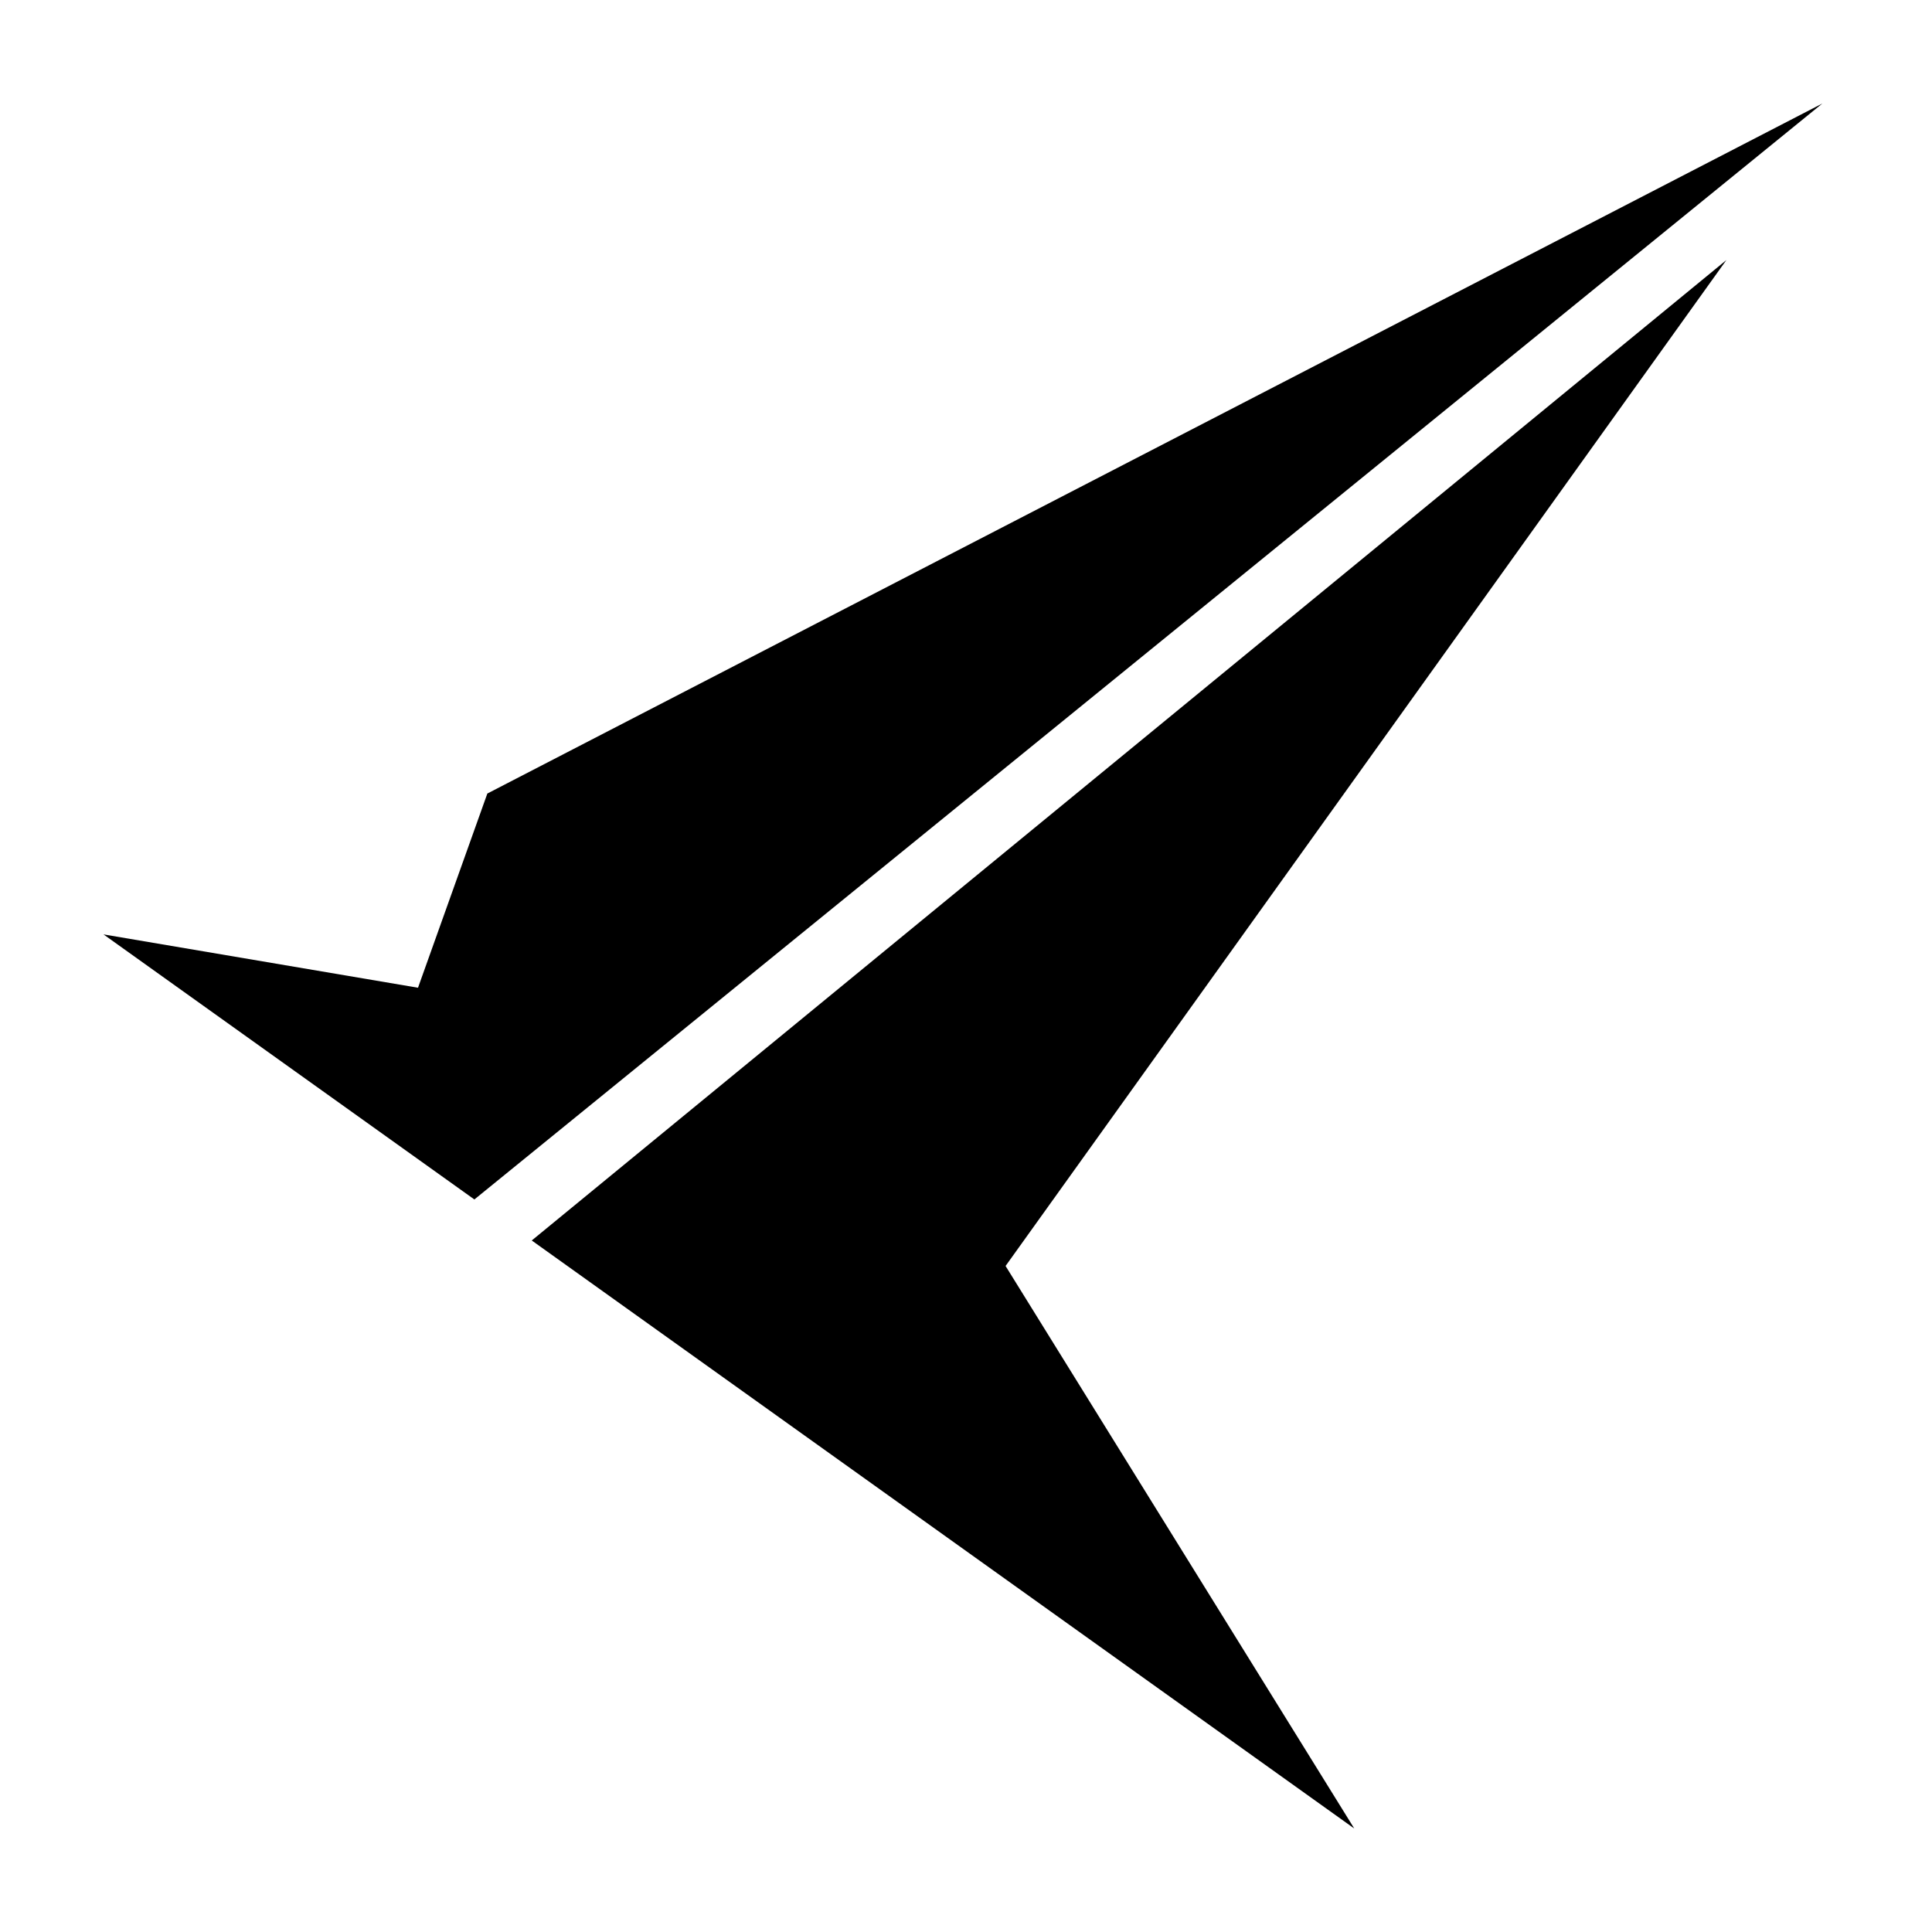 <?xml version="1.0" encoding="UTF-8"?>
<svg width="56px" height="56px" viewBox="0 0 56 56" version="1.1" xmlns="http://www.w3.org/2000/svg" xmlns:xlink="http://www.w3.org/1999/xlink">
    <title>kp3.0/marketplace/pc/logo/ic_kp</title>
    <defs>
        <linearGradient x1="8.827%" y1="66.247%" x2="94.444%" y2="29.748%" id="linearGradient-1">
            <stop stop-color="#D70B17" offset="0%"></stop>
            <stop stop-color="#B21219" offset="100%"></stop>
        </linearGradient>
        <linearGradient x1="8.827%" y1="66.247%" x2="94.444%" y2="29.748%" id="linearGradient-2">
            <stop stop-color="#000000" offset="0%"></stop>
            <stop stop-color="#000000" offset="100%"></stop>
        </linearGradient>
    </defs>
    <g id="页面-1" stroke="none" stroke-width="1" fill="none" fill-rule="evenodd">
        <g id="kp3.0/marketplace/pc/logo/ic_kp">
            <g id="编组" opacity="0">
                <g id="正常/辅助修饰类/鲲鹏/悦识鲲鹏备份-9">
                    <rect id="矩形" x="0" y="0" width="56" height="56"></rect>
                    <path d="M39.04,15.706 L39.785,17.16 L19.686,27.455 L18.742,30.218 C18.631,30.542 18.331,30.759 17.997,30.77 L17.87,30.764 L16.374,30.58 L19.624,32.844 L18.69,34.184 L12.741,30.041 C12.075,29.578 12.424,28.56 13.189,28.554 L13.306,28.56 L17.411,29.061 L18.247,26.615 C18.302,26.455 18.405,26.317 18.54,26.219 L18.648,26.153 L39.04,15.706 Z" id="路径" fill="#C7000B" fill-rule="nonzero"></path>
                    <path d="M38.888,15.807 L18.483,32.922 C18.069,33.27 18.1,33.916 18.546,34.222 L31.797,43.312 L31.893,43.369 C32.598,43.736 33.395,42.932 32.956,42.213 L28.079,34.224 L40.084,16.898 C40.626,16.115 39.618,15.195 38.888,15.807 Z M35.278,20.965 L26.435,33.73 L26.374,33.834 C26.251,34.082 26.262,34.38 26.409,34.621 L29.572,39.805 L20.355,33.483 L35.278,20.965 Z" id="路径-34" fill="#303030" fill-rule="nonzero"></path>
                    <path d="M38.657,6.533 C40.304,6.533 41.818,7.423 42.622,8.851 L42.7,8.995 L51.442,25.921 C52.088,27.172 52.117,28.648 51.528,29.92 L51.452,30.078 L42.821,46.985 C42.069,48.459 40.579,49.404 38.934,49.464 L38.769,49.467 L36.735,49.467 C36.155,49.467 35.685,48.997 35.685,48.417 C35.685,47.866 36.109,47.414 36.649,47.37 L36.735,47.367 L38.769,47.367 C39.647,47.367 40.455,46.896 40.891,46.14 L40.951,46.031 L49.581,29.123 C49.918,28.464 49.937,27.69 49.639,27.018 L49.576,26.885 L40.834,9.959 C40.433,9.182 39.649,8.68 38.782,8.636 L38.657,8.633 L17.406,8.633 C16.535,8.633 15.733,9.095 15.295,9.839 L15.232,9.953 L6.432,26.881 C6.087,27.544 6.065,28.325 6.366,29.003 L6.426,29.129 L15.096,46.035 C15.496,46.815 16.281,47.319 17.151,47.363 L17.276,47.367 L31.063,47.367 C31.643,47.367 32.113,47.837 32.113,48.417 C32.113,48.968 31.689,49.419 31.149,49.463 L31.063,49.467 L17.276,49.467 C15.624,49.467 14.107,48.572 13.305,47.138 L13.227,46.993 L4.557,30.087 C3.911,28.828 3.89,27.344 4.49,26.07 L4.569,25.912 L13.369,8.985 C14.126,7.527 15.608,6.595 17.242,6.536 L17.406,6.533 L38.657,6.533 Z" id="路径" fill="#303030" fill-rule="nonzero"></path>
                </g>
            </g>
            <g id="资源-1" transform="translate(3, 3)" fill-rule="nonzero">
                <polygon id="路径" fill="url(#linearGradient-2)" points="0 24.084 9.116 25.63 11.126 20.001 49.822 0 10.75 31.767"></polygon>
                <polygon id="路径" fill="#000000" points="12.413 32.956 47.04 4.538 26.147 33.695 36.254 50"></polygon>
            </g>
        </g>
    </g>
</svg>